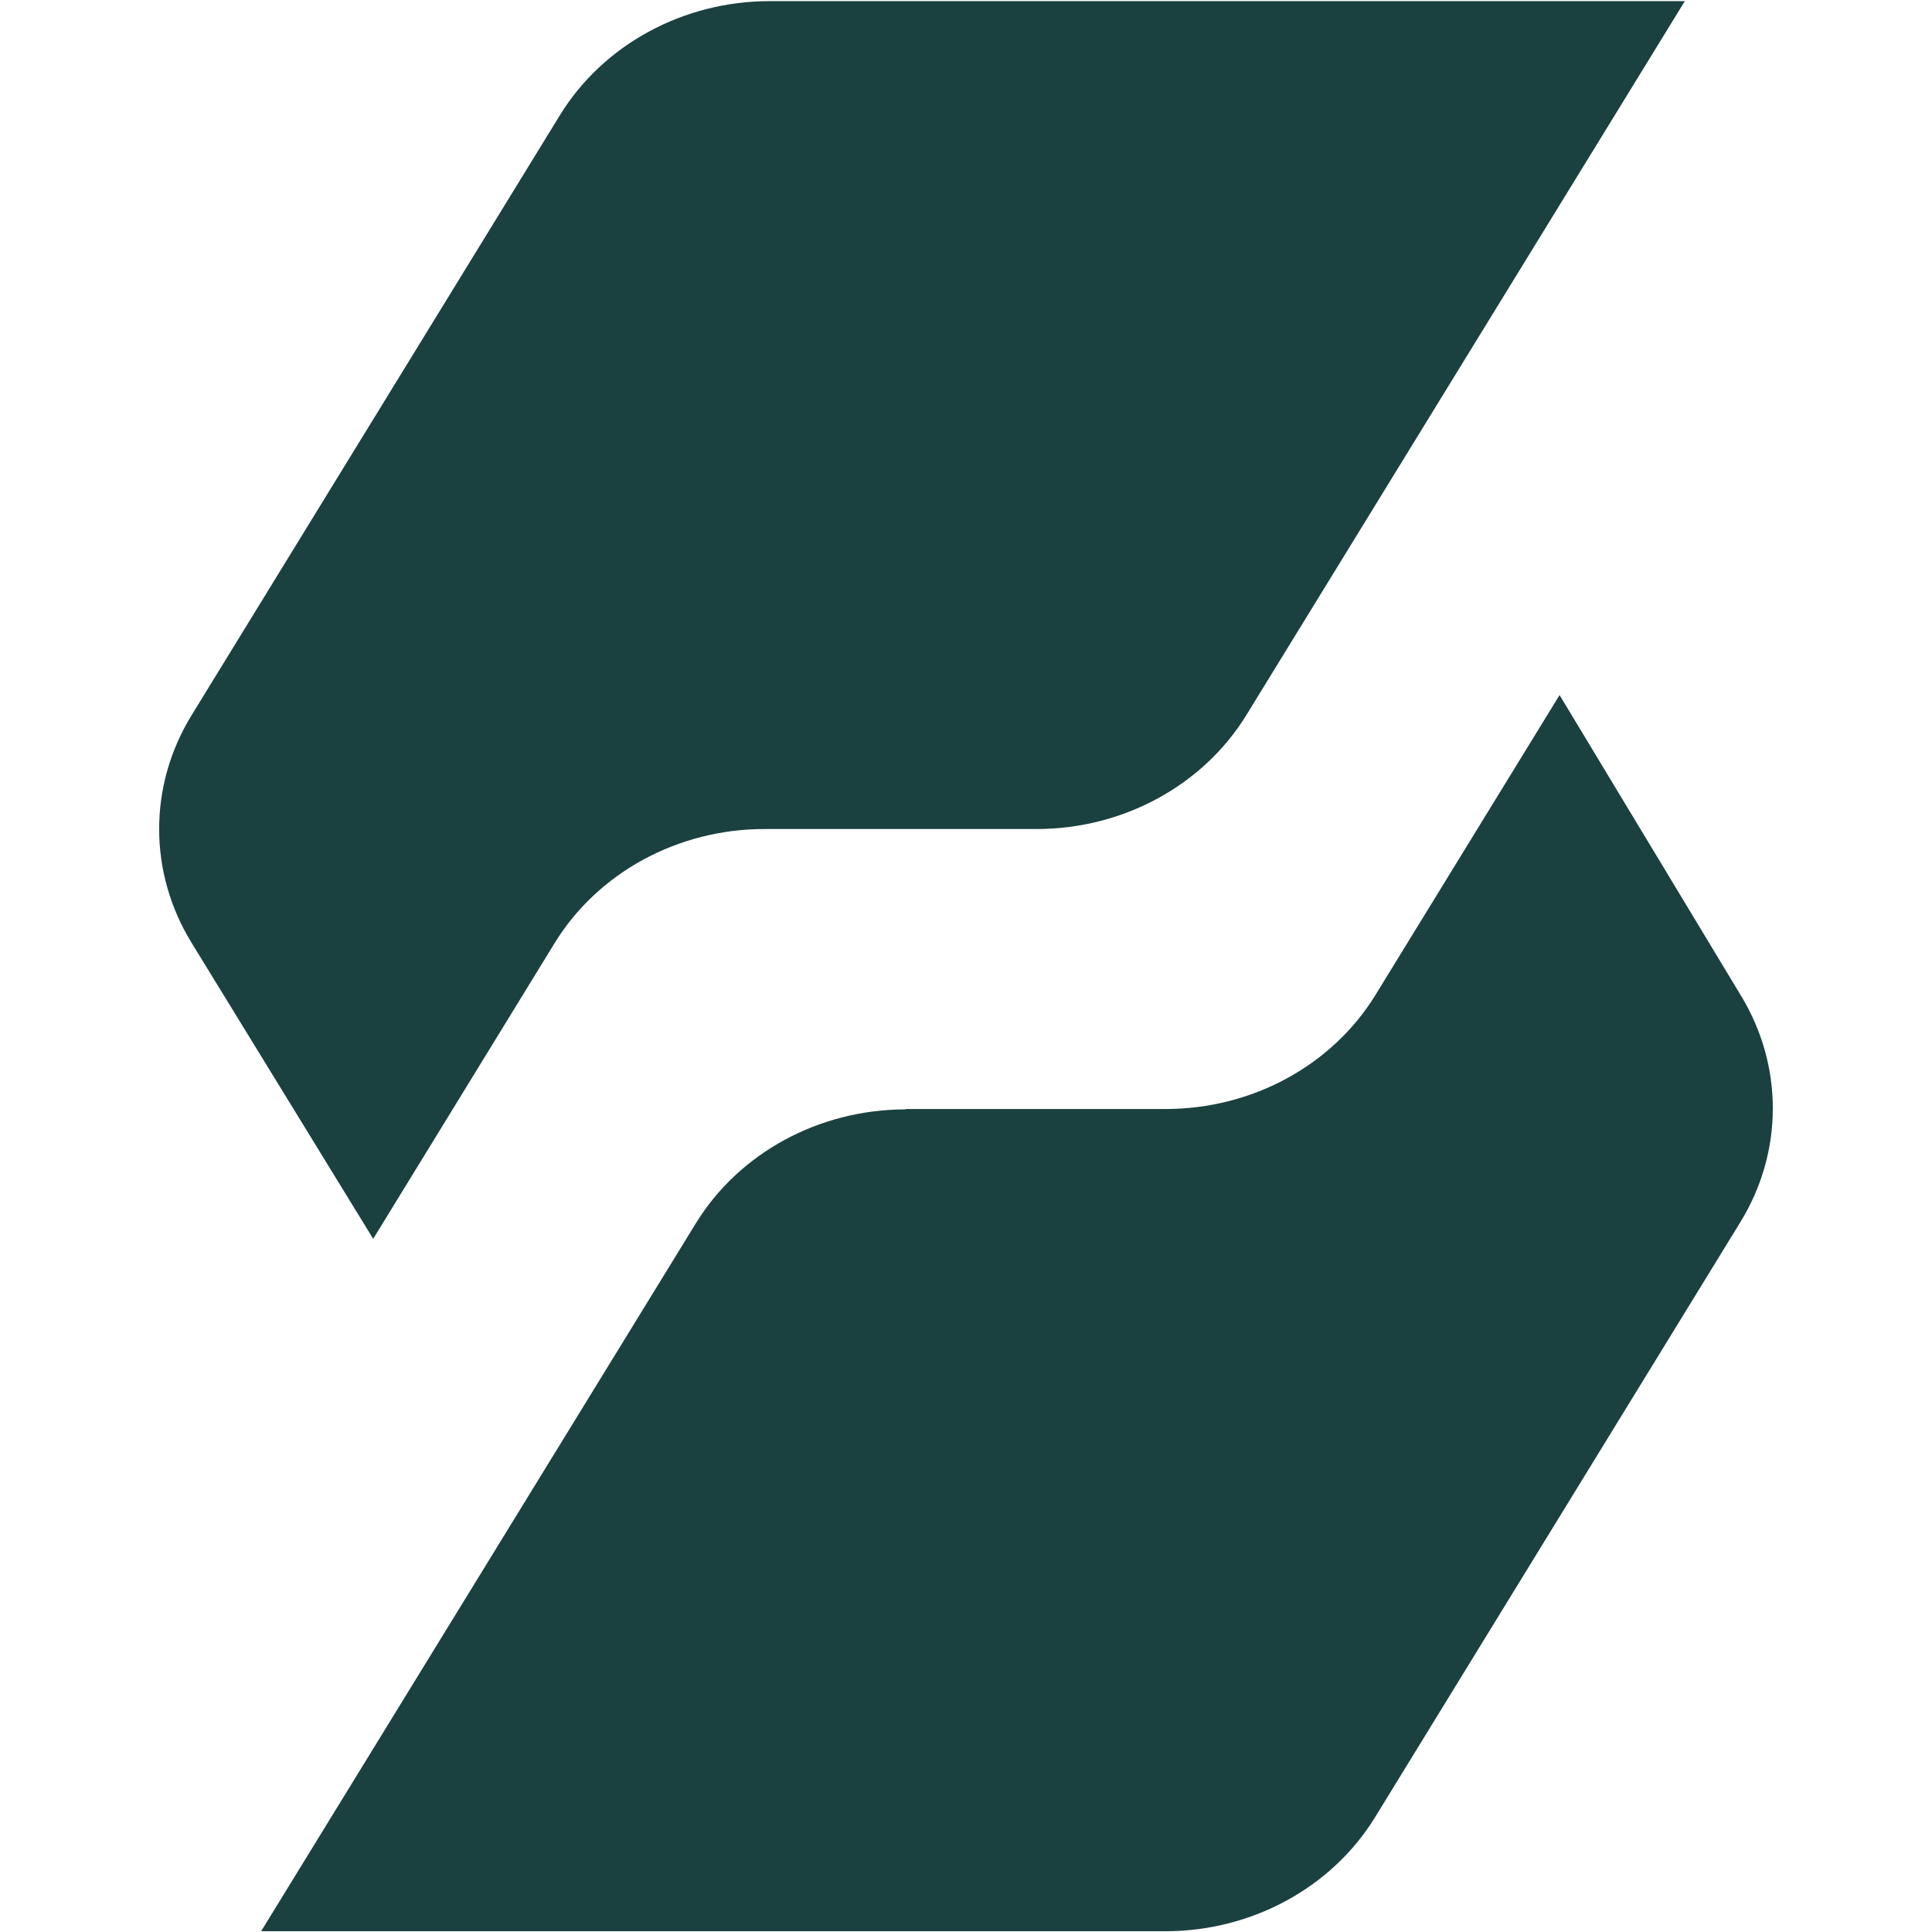 <svg xmlns="http://www.w3.org/2000/svg" id="Calque_1" viewBox="0 0 512 512"><defs><style>      .st0 {        fill: #1b4040;      }    </style></defs><path class="st0" d="M274.7,219.7h-72.1c-22.9,0-44.1,11.5-55.6,30.2l-48.1,78.4-48.1-78.4c-11.5-18.7-11.5-41.7,0-60.4L148.4,30.5C159.9,11.8,181.1.3,204,.3h242.5l-116.2,189.2c-11.5,18.7-32.7,30.2-55.6,30.2Z"></path><path class="st0" d="M240,293.9h68.9c22.9,0,44.1-11.5,55.6-30.2l48.8-79.5,48.1,79.7c11.3,18.6,11.2,41.5-.2,60l-96.8,157.7c-11.5,18.7-32.7,30.2-55.6,30.2H69.2l115.2-187.6c11.5-18.7,32.7-30.2,55.6-30.2Z"></path></svg>